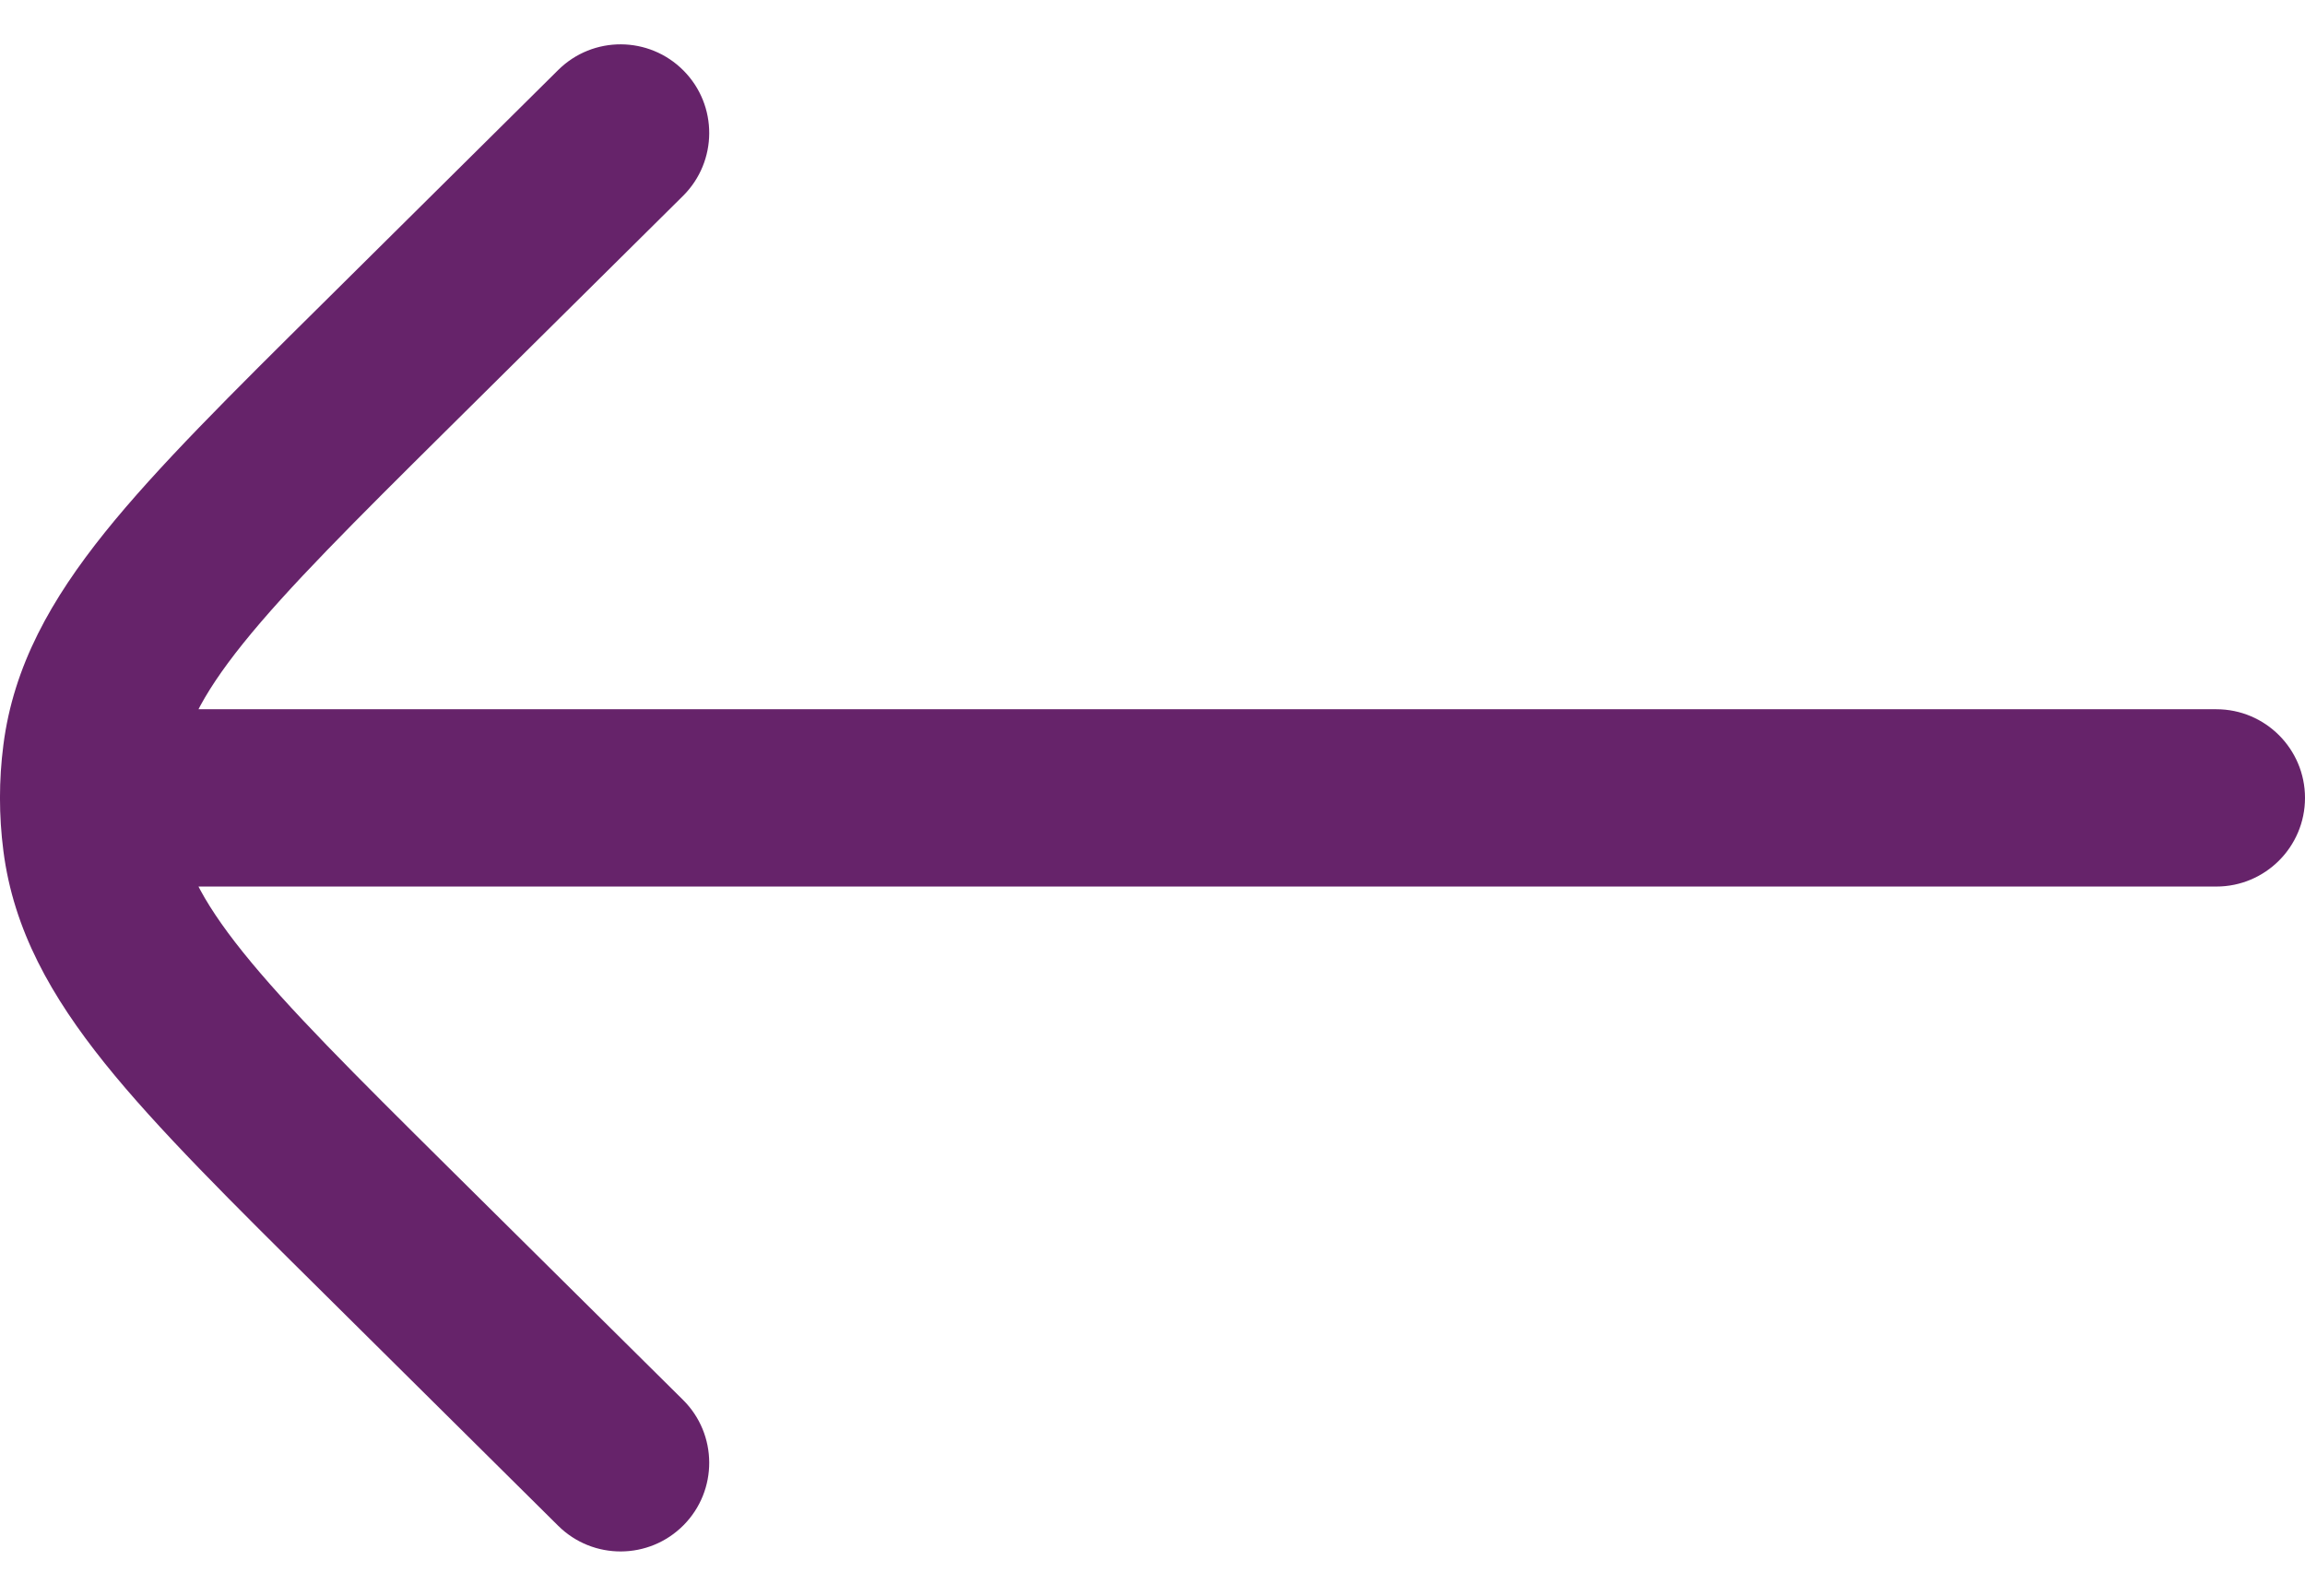 <svg xmlns="http://www.w3.org/2000/svg" width="26" height="18" viewBox="0 0 26 18" fill="none">
<path d="M25 10C25.552 10 26 9.552 26 9C26 8.448 25.552 8 25 8V10ZM1 8C0.448 8 7.15256e-07 8.448 7.15256e-07 9C7.15256e-07 9.552 0.448 10 1 10V8ZM6.296 17.21C6.688 17.599 7.321 17.596 7.71 17.204C8.099 16.812 8.096 16.178 7.704 15.79L6.296 17.21ZM4.356 13.879L5.059 13.169L4.356 13.879ZM4.356 4.121L3.652 3.411V3.411L4.356 4.121ZM7.704 2.21C8.096 1.821 8.099 1.188 7.71 0.796C7.321 0.404 6.688 0.401 6.296 0.79L7.704 2.21ZM1.03 9.47L0.038 9.596L0.038 9.596L1.03 9.47ZM1.03 8.53L0.038 8.404L0.038 8.404L1.03 8.53ZM25 8H1V10H25V8ZM7.704 15.79L5.059 13.169L3.652 14.589L6.296 17.21L7.704 15.79ZM5.059 4.831L7.704 2.21L6.296 0.79L3.652 3.411L5.059 4.831ZM5.059 13.169C3.988 12.107 3.246 11.369 2.742 10.742C2.251 10.131 2.07 9.722 2.022 9.344L0.038 9.596C0.152 10.491 0.579 11.242 1.183 11.995C1.774 12.731 2.614 13.561 3.652 14.589L5.059 13.169ZM3.652 3.411C2.614 4.439 1.774 5.269 1.183 6.005C0.579 6.758 0.152 7.509 0.038 8.404L2.022 8.656C2.07 8.278 2.251 7.869 2.742 7.258C3.246 6.631 3.988 5.893 5.059 4.831L3.652 3.411ZM2.022 9.344C1.993 9.115 1.993 8.885 2.022 8.656L0.038 8.404C-0.013 8.8 -0.013 9.2 0.038 9.596L2.022 9.344Z" fill="#66236A"/>
</svg>
